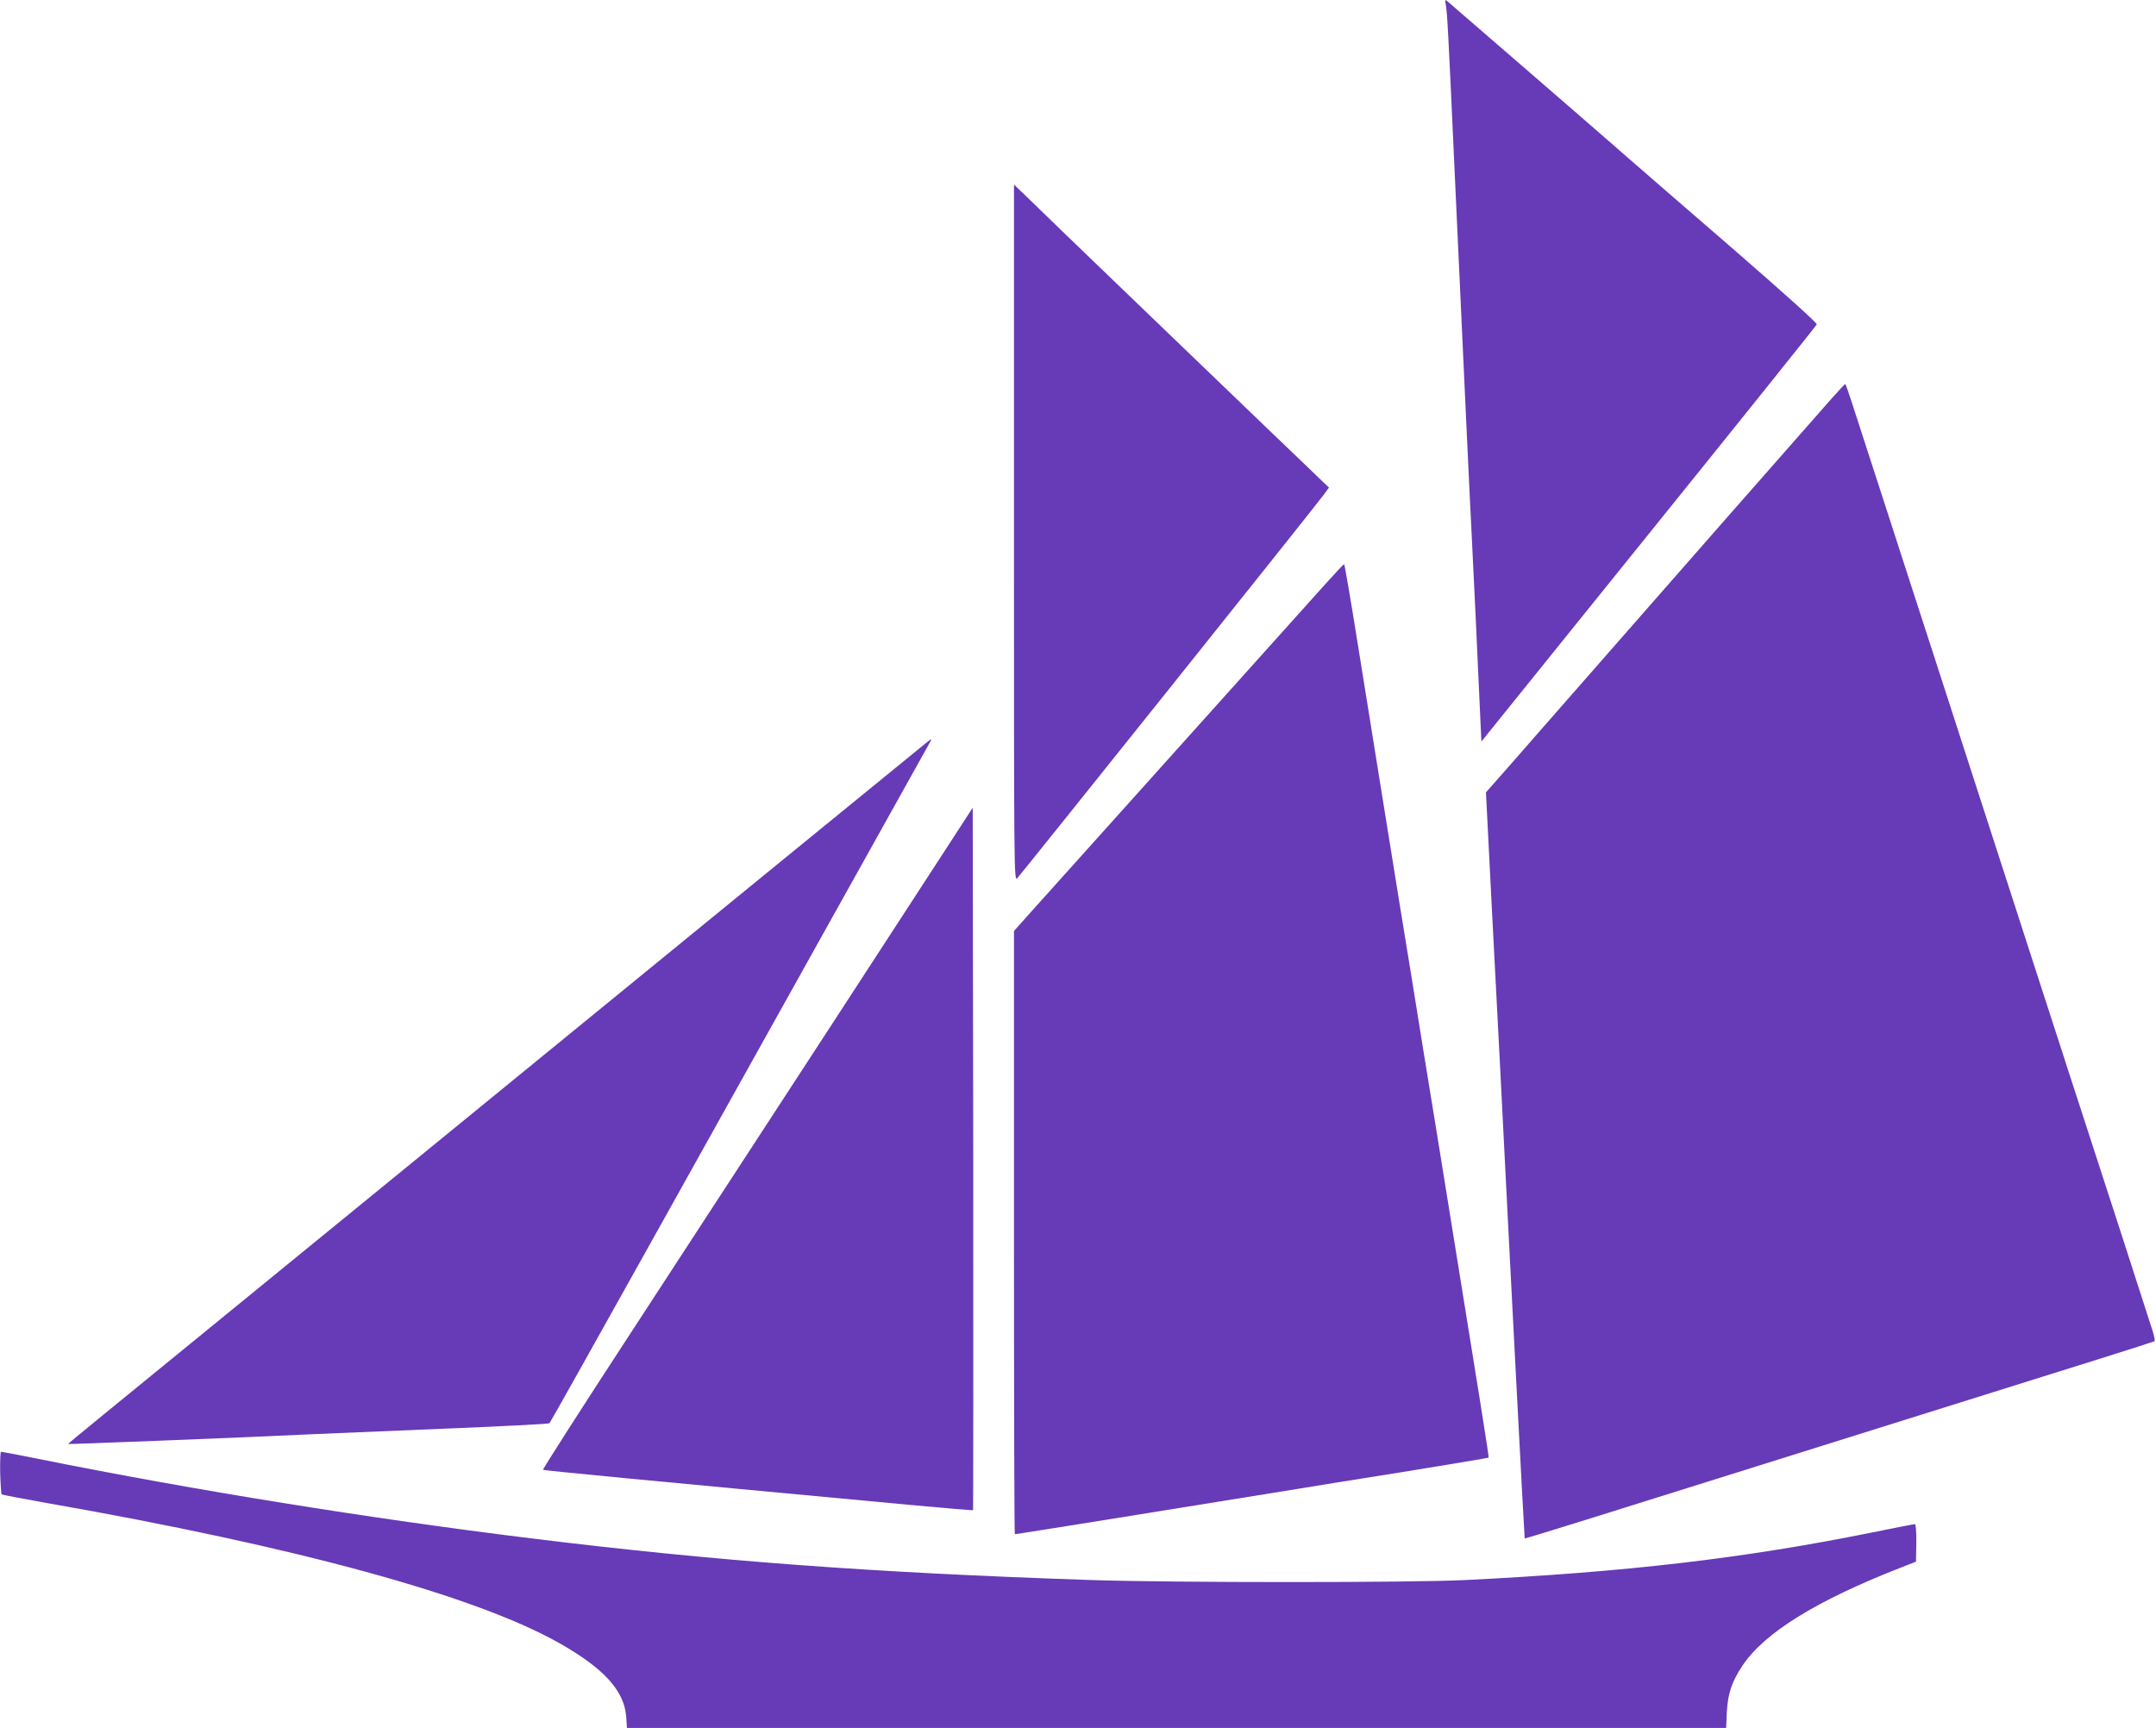 <?xml version="1.0" standalone="no"?>
<!DOCTYPE svg PUBLIC "-//W3C//DTD SVG 20010904//EN"
 "http://www.w3.org/TR/2001/REC-SVG-20010904/DTD/svg10.dtd">
<svg version="1.0" xmlns="http://www.w3.org/2000/svg"
 width="1280pt" height="1026pt" viewBox="0 0 1280 1026"
 preserveAspectRatio="xMidYMid meet">
<g transform="translate(0,1026) scale(0.1,-0.1)"
fill="#673ab7" stroke="none">
<path d="M8583 10235 c9 -46 15 -154 52 -970 56 -1213 94 -2032 100 -2135 3
-52 14 -293 26 -535 11 -242 23 -507 27 -589 l7 -149 993 1232 c546 677 995
1237 998 1245 3 8 -192 183 -513 462 -285 246 -552 478 -593 514 -96 85 -1060
920 -1084 940 -17 14 -18 13 -13 -15z"/>
<path d="M6020 7095 c0 -2020 0 -2069 19 -2050 28 30 1781 2222 1818 2275 l33
45 -38 36 c-20 20 -154 148 -297 285 -305 293 -1358 1305 -1462 1408 l-73 70
0 -2069z"/>
<path d="M10878 7898 c-68 -76 -1033 -1175 -1727 -1968 -156 -179 -294 -336
-307 -350 l-22 -25 33 -650 c19 -357 41 -789 50 -960 62 -1233 145 -2818 147
-2820 2 -1 179 53 393 120 474 149 2564 804 3015 945 179 56 328 104 331 106
4 2 -1 30 -11 61 -22 70 -334 1035 -430 1328 -38 116 -92 282 -120 370 -29 88
-79 243 -112 345 -33 102 -111 344 -174 538 -132 406 -291 900 -462 1427 -66
204 -197 606 -290 895 -94 289 -185 569 -202 623 -17 53 -33 97 -35 97 -2 0
-37 -37 -77 -82z"/>
<path d="M7874 6798 c-55 -62 -347 -387 -649 -723 -559 -623 -977 -1088 -1123
-1251 l-82 -92 0 -1791 c0 -985 2 -1791 5 -1791 8 0 962 153 1615 259 102 17
412 67 690 111 278 45 506 83 508 85 3 3 -62 409 -258 1620 -33 204 -91 564
-130 800 -38 237 -101 628 -141 870 -94 580 -149 927 -245 1522 -43 271 -81
493 -84 493 -3 0 -51 -51 -106 -112z"/>
<path d="M5490 5842 c-71 -57 -1474 -1203 -2935 -2397 -478 -391 -1156 -944
-1505 -1229 -737 -602 -644 -525 -639 -530 3 -2 1008 37 1444 58 66 3 408 17
760 32 352 14 643 29 647 33 4 3 274 485 601 1071 687 1232 1658 2972 1664
2983 7 13 -2 8 -37 -21z"/>
<path d="M5590 5179 c-187 -289 -956 -1470 -1867 -2867 -278 -426 -502 -776
-499 -779 4 -5 572 -59 2170 -208 208 -19 381 -34 383 -32 1 2 2 941 1 2087
l-3 2084 -185 -285z"/>
<path d="M1 1516 c2 -68 6 -127 9 -129 3 -3 124 -26 270 -52 1486 -260 2550
-552 3045 -834 264 -150 383 -283 393 -438 l4 -63 3263 0 3263 0 4 93 c6 111
29 181 93 277 129 194 437 385 935 580 l95 37 2 112 c1 65 -3 111 -8 111 -6 0
-121 -22 -257 -50 -764 -154 -1453 -234 -2412 -282 -327 -16 -1723 -16 -2220
0 -1307 44 -2228 112 -3330 248 -950 117 -1989 284 -2910 469 -124 25 -229 45
-234 45 -4 0 -6 -56 -5 -124z"/>
</g>
</svg>
